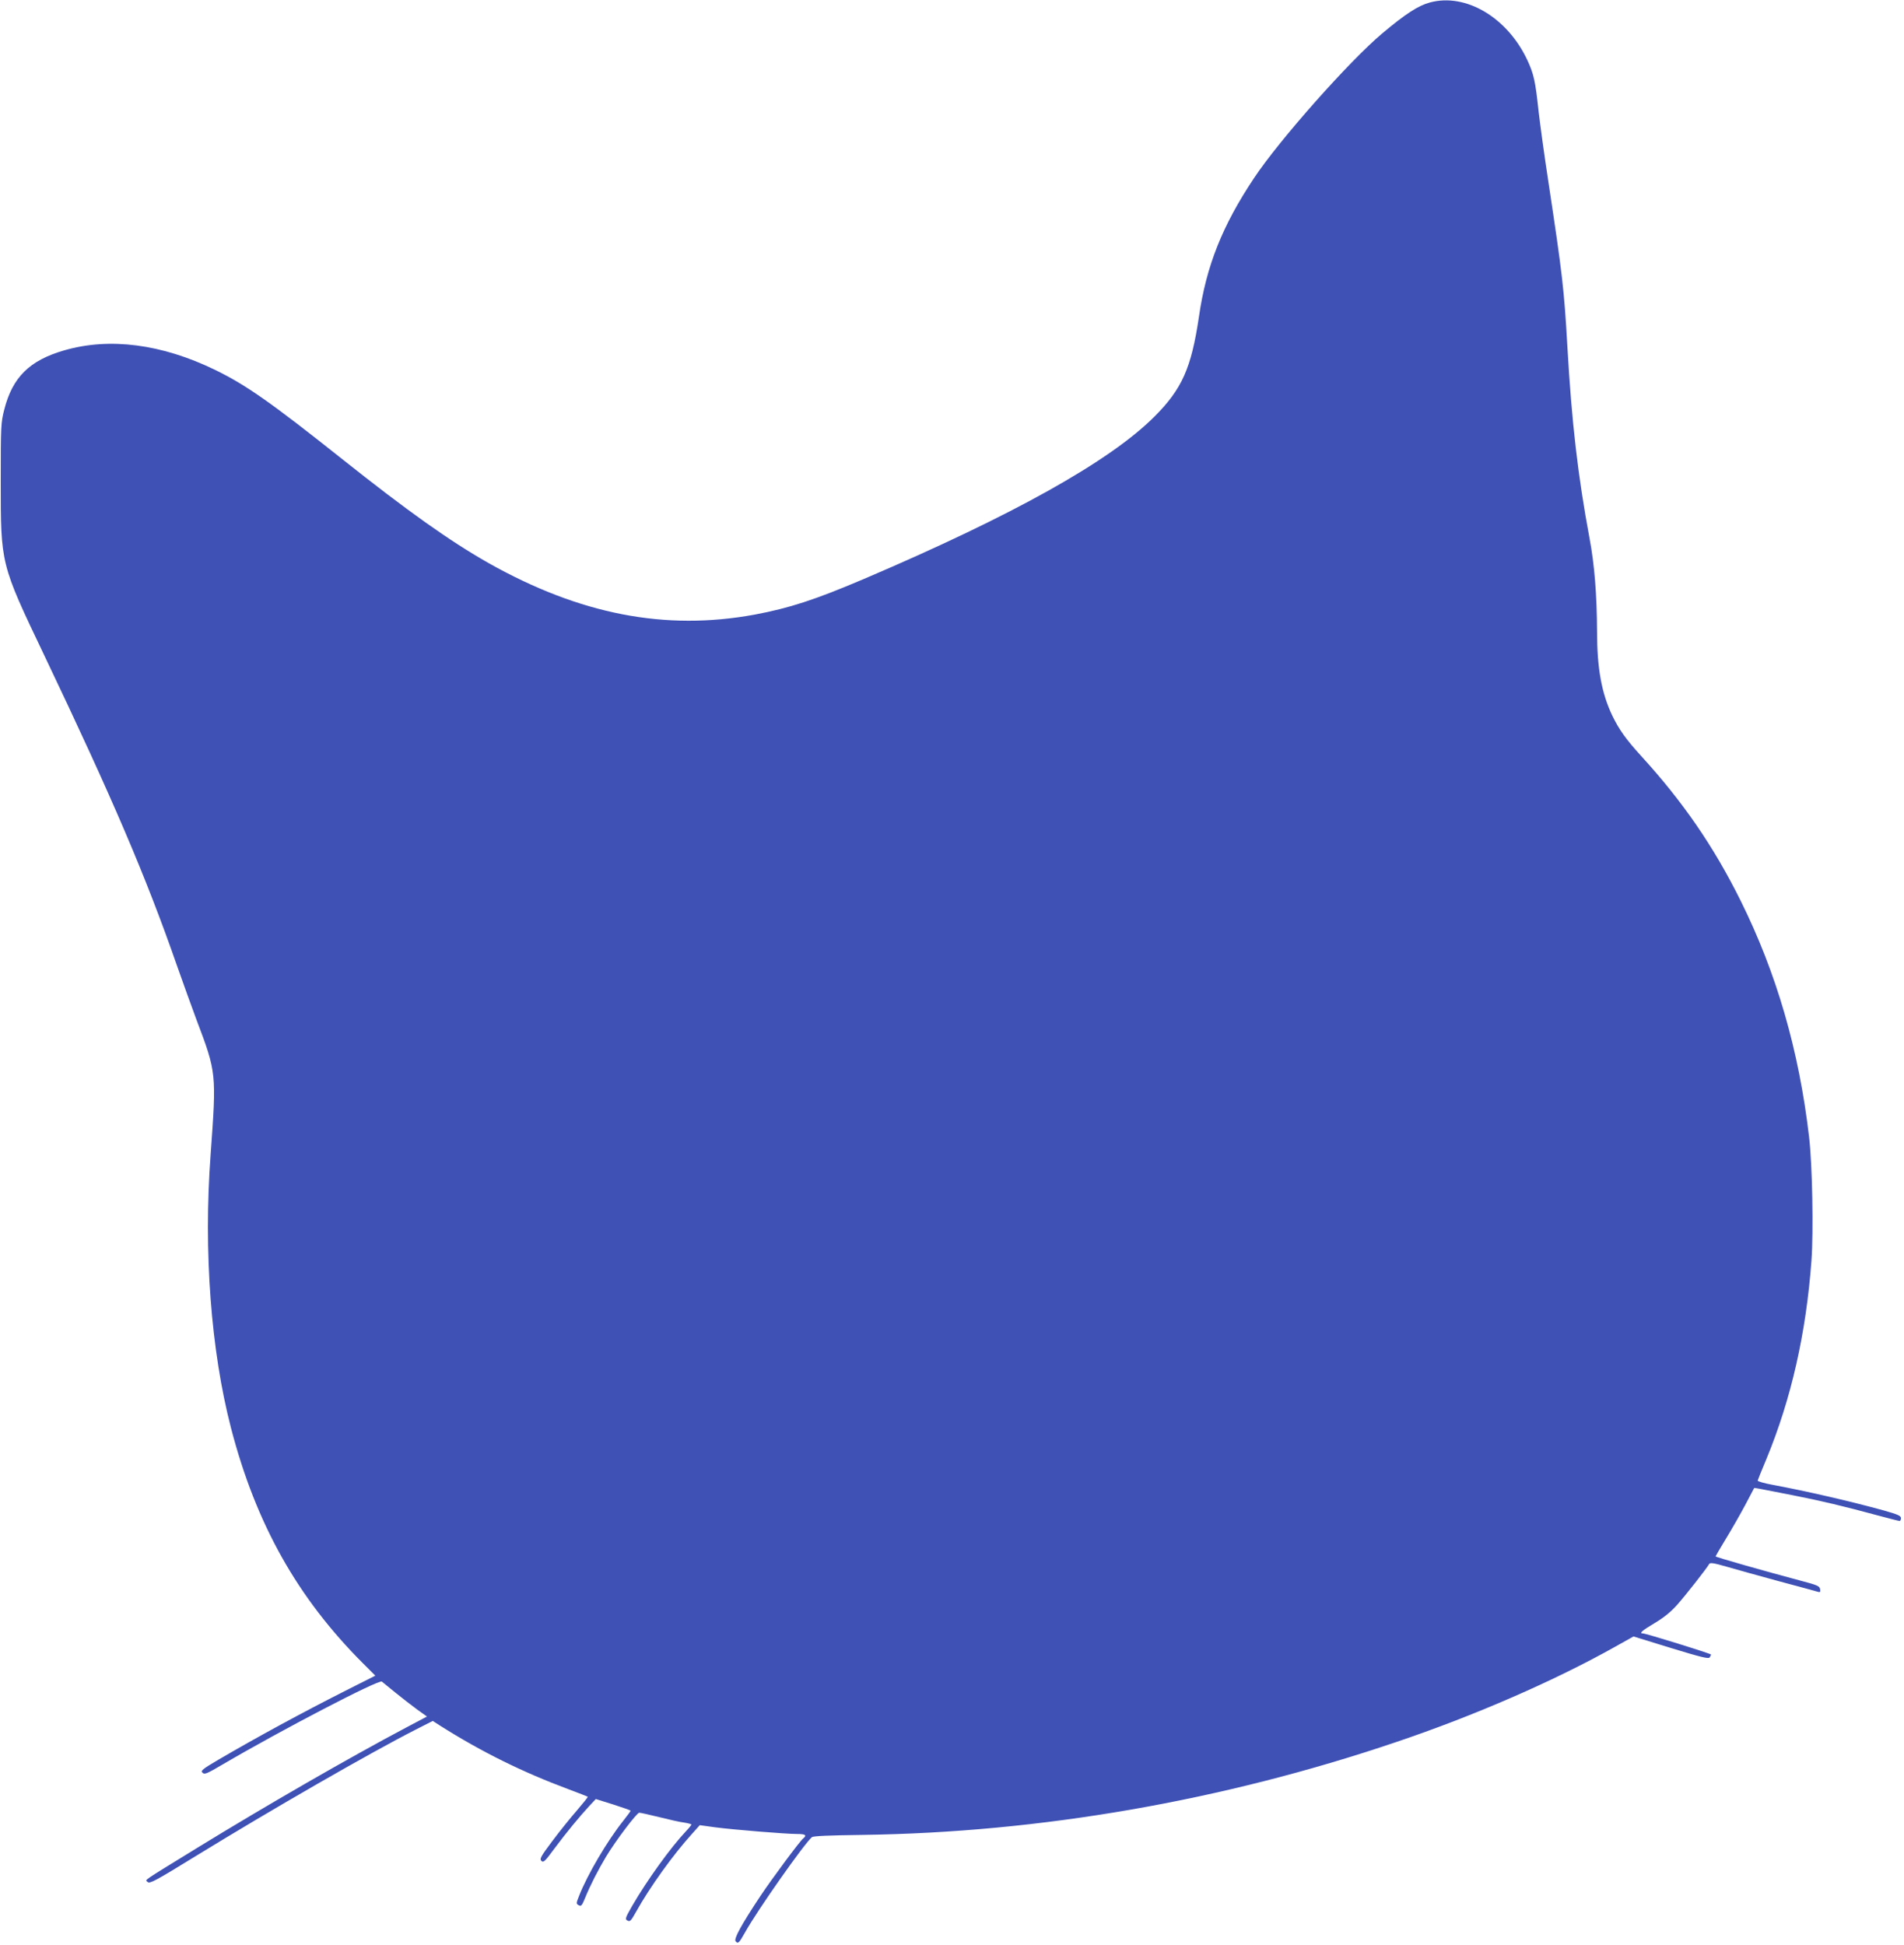 <?xml version="1.0" standalone="no"?>
<!DOCTYPE svg PUBLIC "-//W3C//DTD SVG 20010904//EN"
 "http://www.w3.org/TR/2001/REC-SVG-20010904/DTD/svg10.dtd">
<svg version="1.0" xmlns="http://www.w3.org/2000/svg"
 width="1253pt" height="1280pt" viewBox="0 0 1253 1280"
 preserveAspectRatio="xMidYMid meet">
<g transform="translate(0,1280) scale(0.1,-0.1)"
fill="#3f51b5" stroke="none">
<path d="M9411 12784 c-78 -21 -160 -74 -316 -205 -215 -181 -676 -700 -843
-952 -208 -312 -314 -578 -362 -912 -50 -337 -111 -475 -293 -657 -294 -294
-929 -649 -1911 -1068 -324 -138 -491 -192 -720 -235 -589 -108 -1150 1 -1752
340 -252 143 -530 340 -965 686 -469 373 -631 486 -834 585 -350 170 -694 215
-993 128 -228 -66 -340 -177 -394 -390 -22 -85 -23 -108 -23 -469 0 -551 -2
-543 285 -1145 453 -950 670 -1458 875 -2046 41 -116 98 -275 128 -355 132
-349 132 -351 93 -889 -47 -637 2 -1287 134 -1797 164 -632 437 -1118 869
-1550 l81 -81 -202 -102 c-279 -141 -579 -304 -832 -452 -105 -62 -117 -72
-103 -85 13 -13 28 -7 133 55 389 228 1027 560 1047 545 7 -6 48 -39 92 -75
44 -36 108 -85 142 -110 l63 -45 -138 -73 c-378 -200 -929 -518 -1372 -790
-380 -234 -345 -209 -328 -226 13 -13 52 8 317 171 503 309 1150 681 1447 832
l112 57 53 -34 c269 -170 538 -303 839 -415 69 -26 126 -48 128 -50 2 -2 -31
-43 -73 -92 -42 -48 -115 -139 -162 -202 -75 -100 -83 -115 -70 -128 13 -13
23 -4 84 79 82 110 168 214 230 281 l44 47 115 -36 c62 -20 114 -38 114 -41 0
-3 -22 -33 -49 -67 -105 -132 -235 -353 -290 -493 -20 -50 -20 -53 -2 -62 15
-9 21 -2 41 47 33 82 86 185 138 272 65 108 203 290 219 290 8 0 67 -13 131
-29 64 -16 138 -33 165 -36 26 -4 47 -10 47 -13 0 -3 -15 -22 -34 -42 -102
-108 -257 -323 -355 -492 -47 -82 -49 -89 -31 -98 16 -9 23 -1 56 58 89 160
243 375 369 514 l50 56 101 -14 c123 -16 466 -44 540 -44 55 0 66 -8 39 -30
-23 -19 -204 -263 -282 -380 -124 -187 -175 -280 -162 -296 16 -19 22 -13 63
60 81 145 389 583 439 625 10 8 114 12 333 15 1169 16 2369 224 3509 610 517
174 1049 406 1447 630 l118 66 246 -76 c197 -60 248 -73 255 -62 5 7 9 16 9
19 0 6 -428 139 -448 139 -27 0 -7 18 77 68 62 37 107 74 148 120 56 63 195
240 211 269 6 10 29 7 112 -17 58 -17 213 -60 345 -96 132 -35 248 -67 258
-70 15 -5 18 -1 15 17 -3 20 -17 27 -128 56 -229 61 -560 155 -560 160 0 2 31
55 68 116 38 62 95 162 127 222 32 61 58 111 59 112 1 1 21 -2 46 -7 25 -5
117 -23 205 -40 185 -36 351 -76 553 -131 79 -21 148 -39 153 -39 5 0 9 8 9
19 0 15 -20 24 -112 50 -225 62 -508 127 -733 169 -55 10 -99 23 -98 28 1 5
27 69 58 143 163 395 261 827 296 1305 14 189 6 633 -16 816 -66 566 -214
1077 -450 1552 -177 357 -381 653 -655 953 -101 111 -145 173 -191 268 -69
146 -99 308 -99 552 -1 238 -17 440 -49 610 -77 412 -118 769 -146 1260 -22
385 -33 478 -124 1080 -28 182 -57 395 -66 475 -21 197 -31 242 -74 335 -132
281 -405 442 -640 379z"/>
</g>
</svg>
